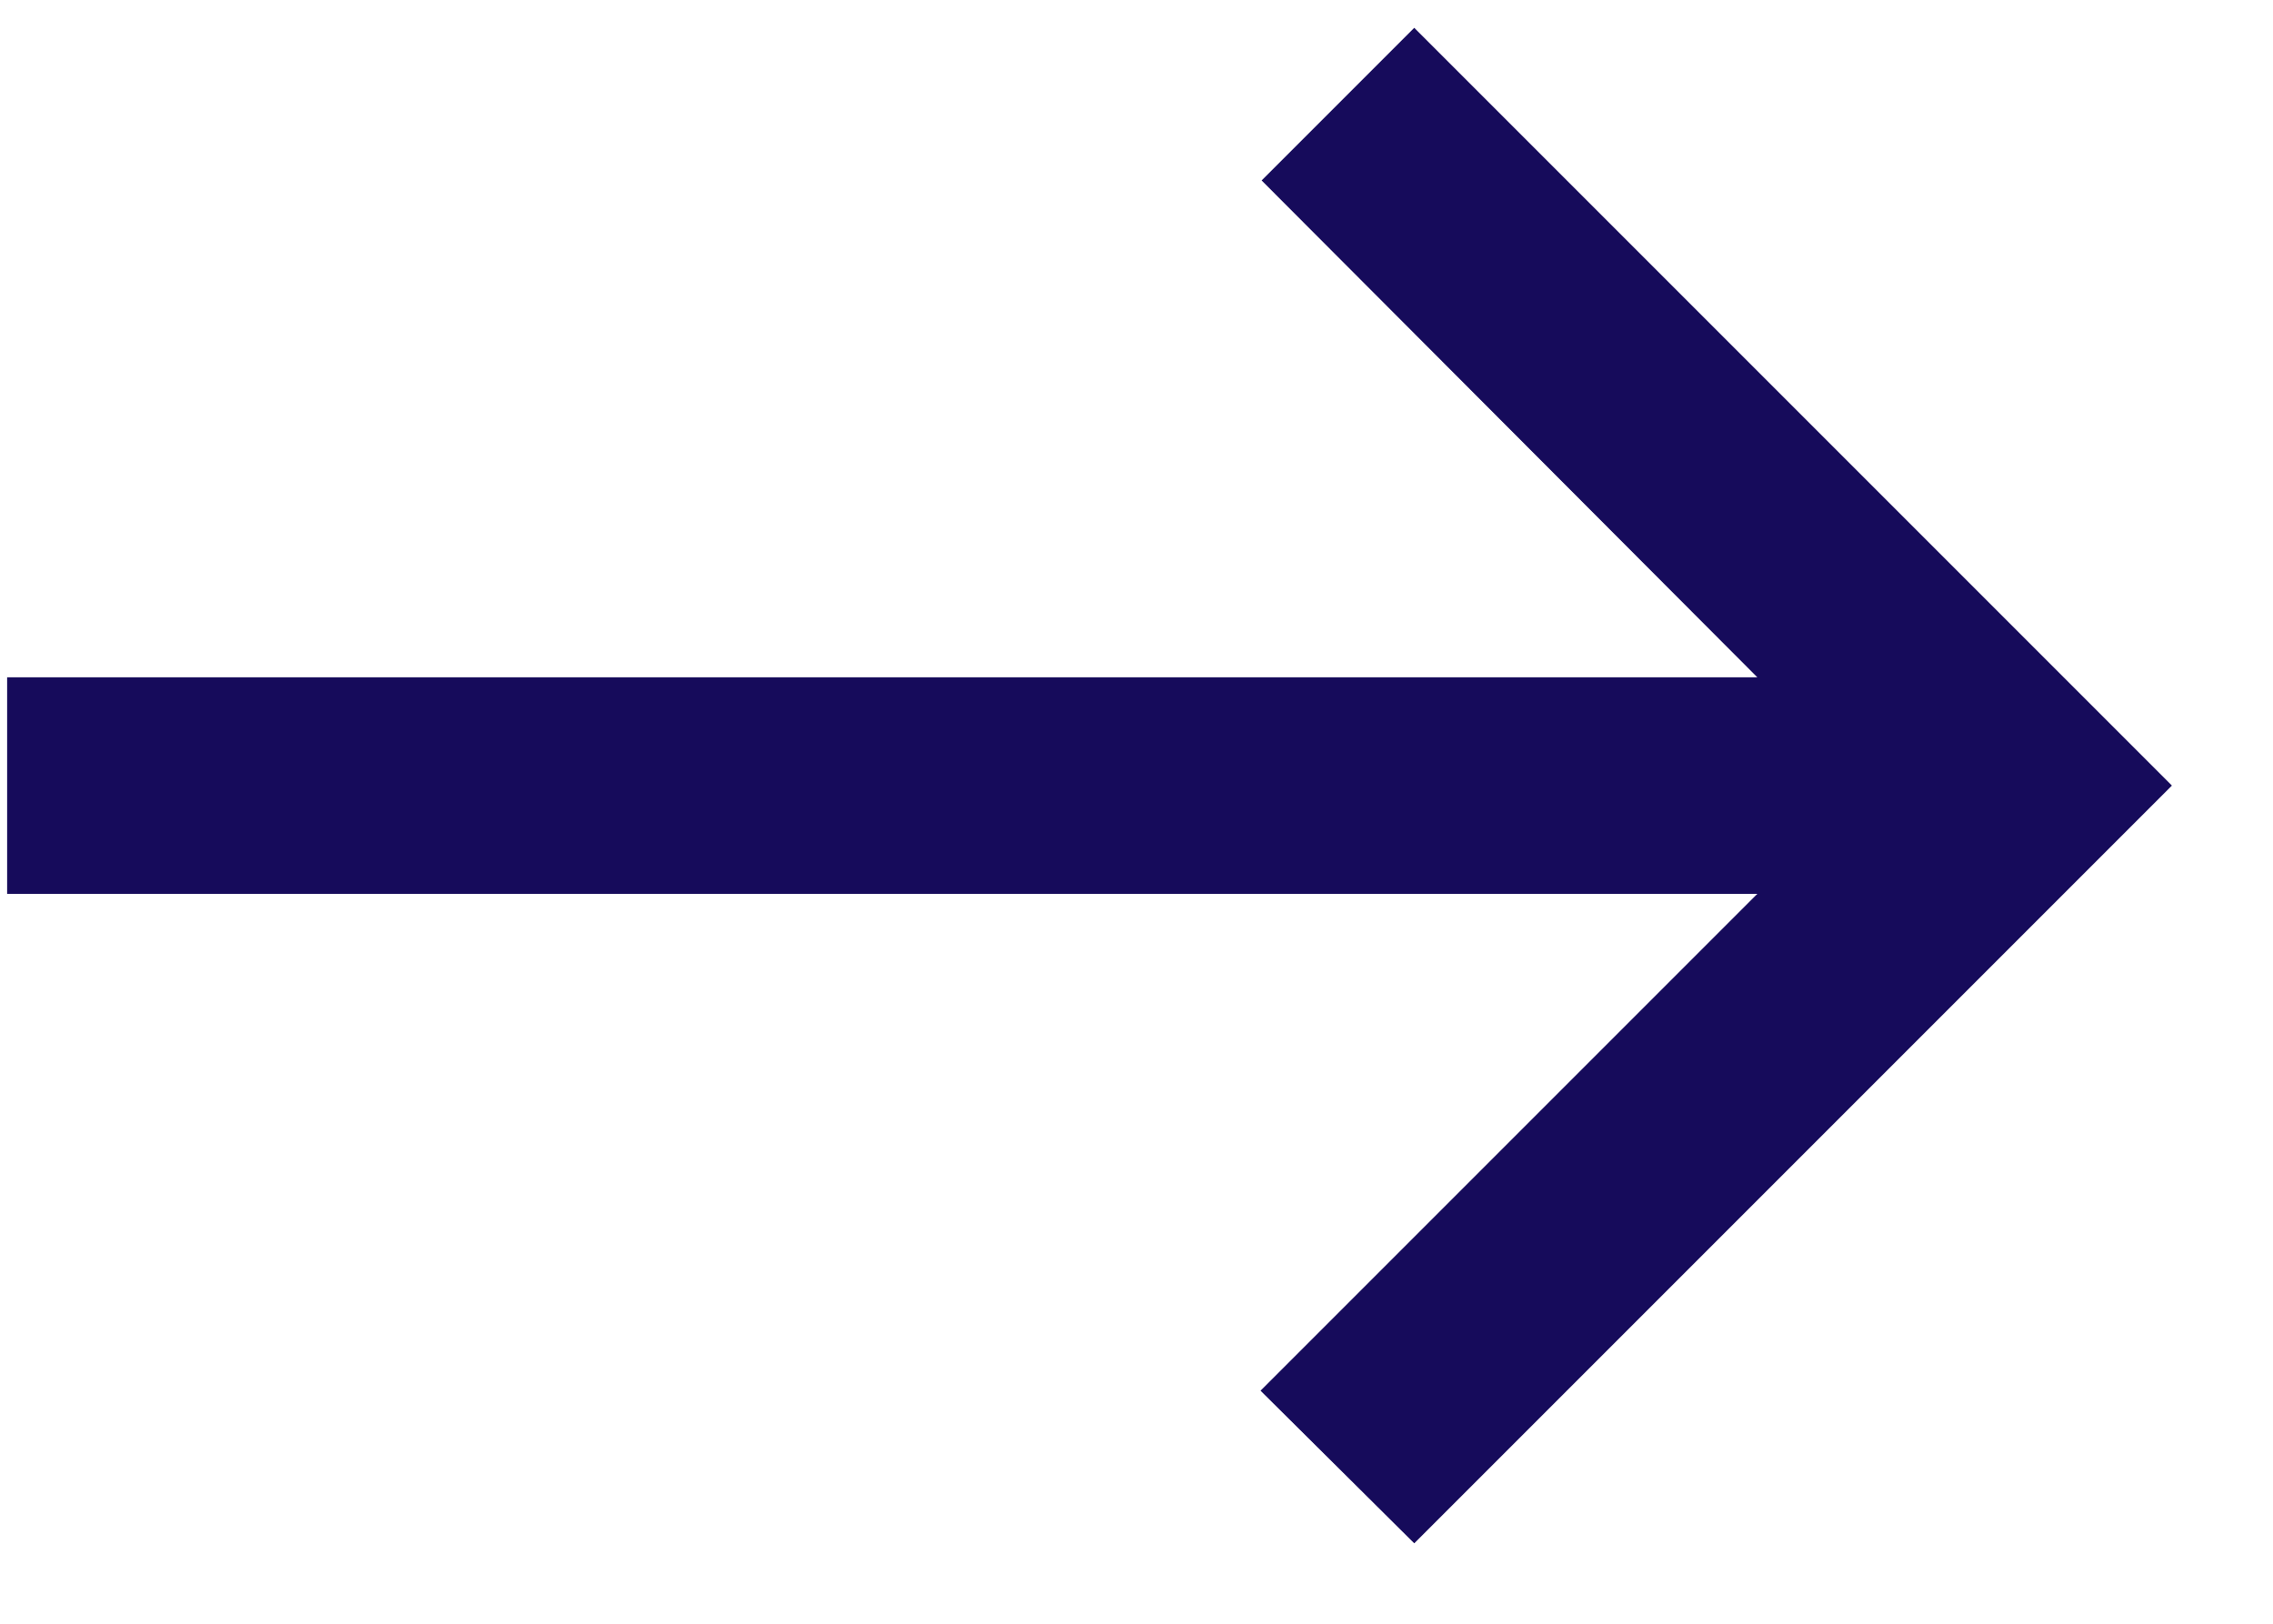<?xml version="1.0" encoding="UTF-8"?> <svg xmlns="http://www.w3.org/2000/svg" width="21" height="15" viewBox="0 0 21 15" fill="none"> <path d="M13.066 0.257L11.656 1.667L16.236 6.257H0.066V8.257H16.236L11.646 12.847L13.066 14.257L20.066 7.257L13.066 0.257Z" fill="#160B5B"></path> </svg> 
